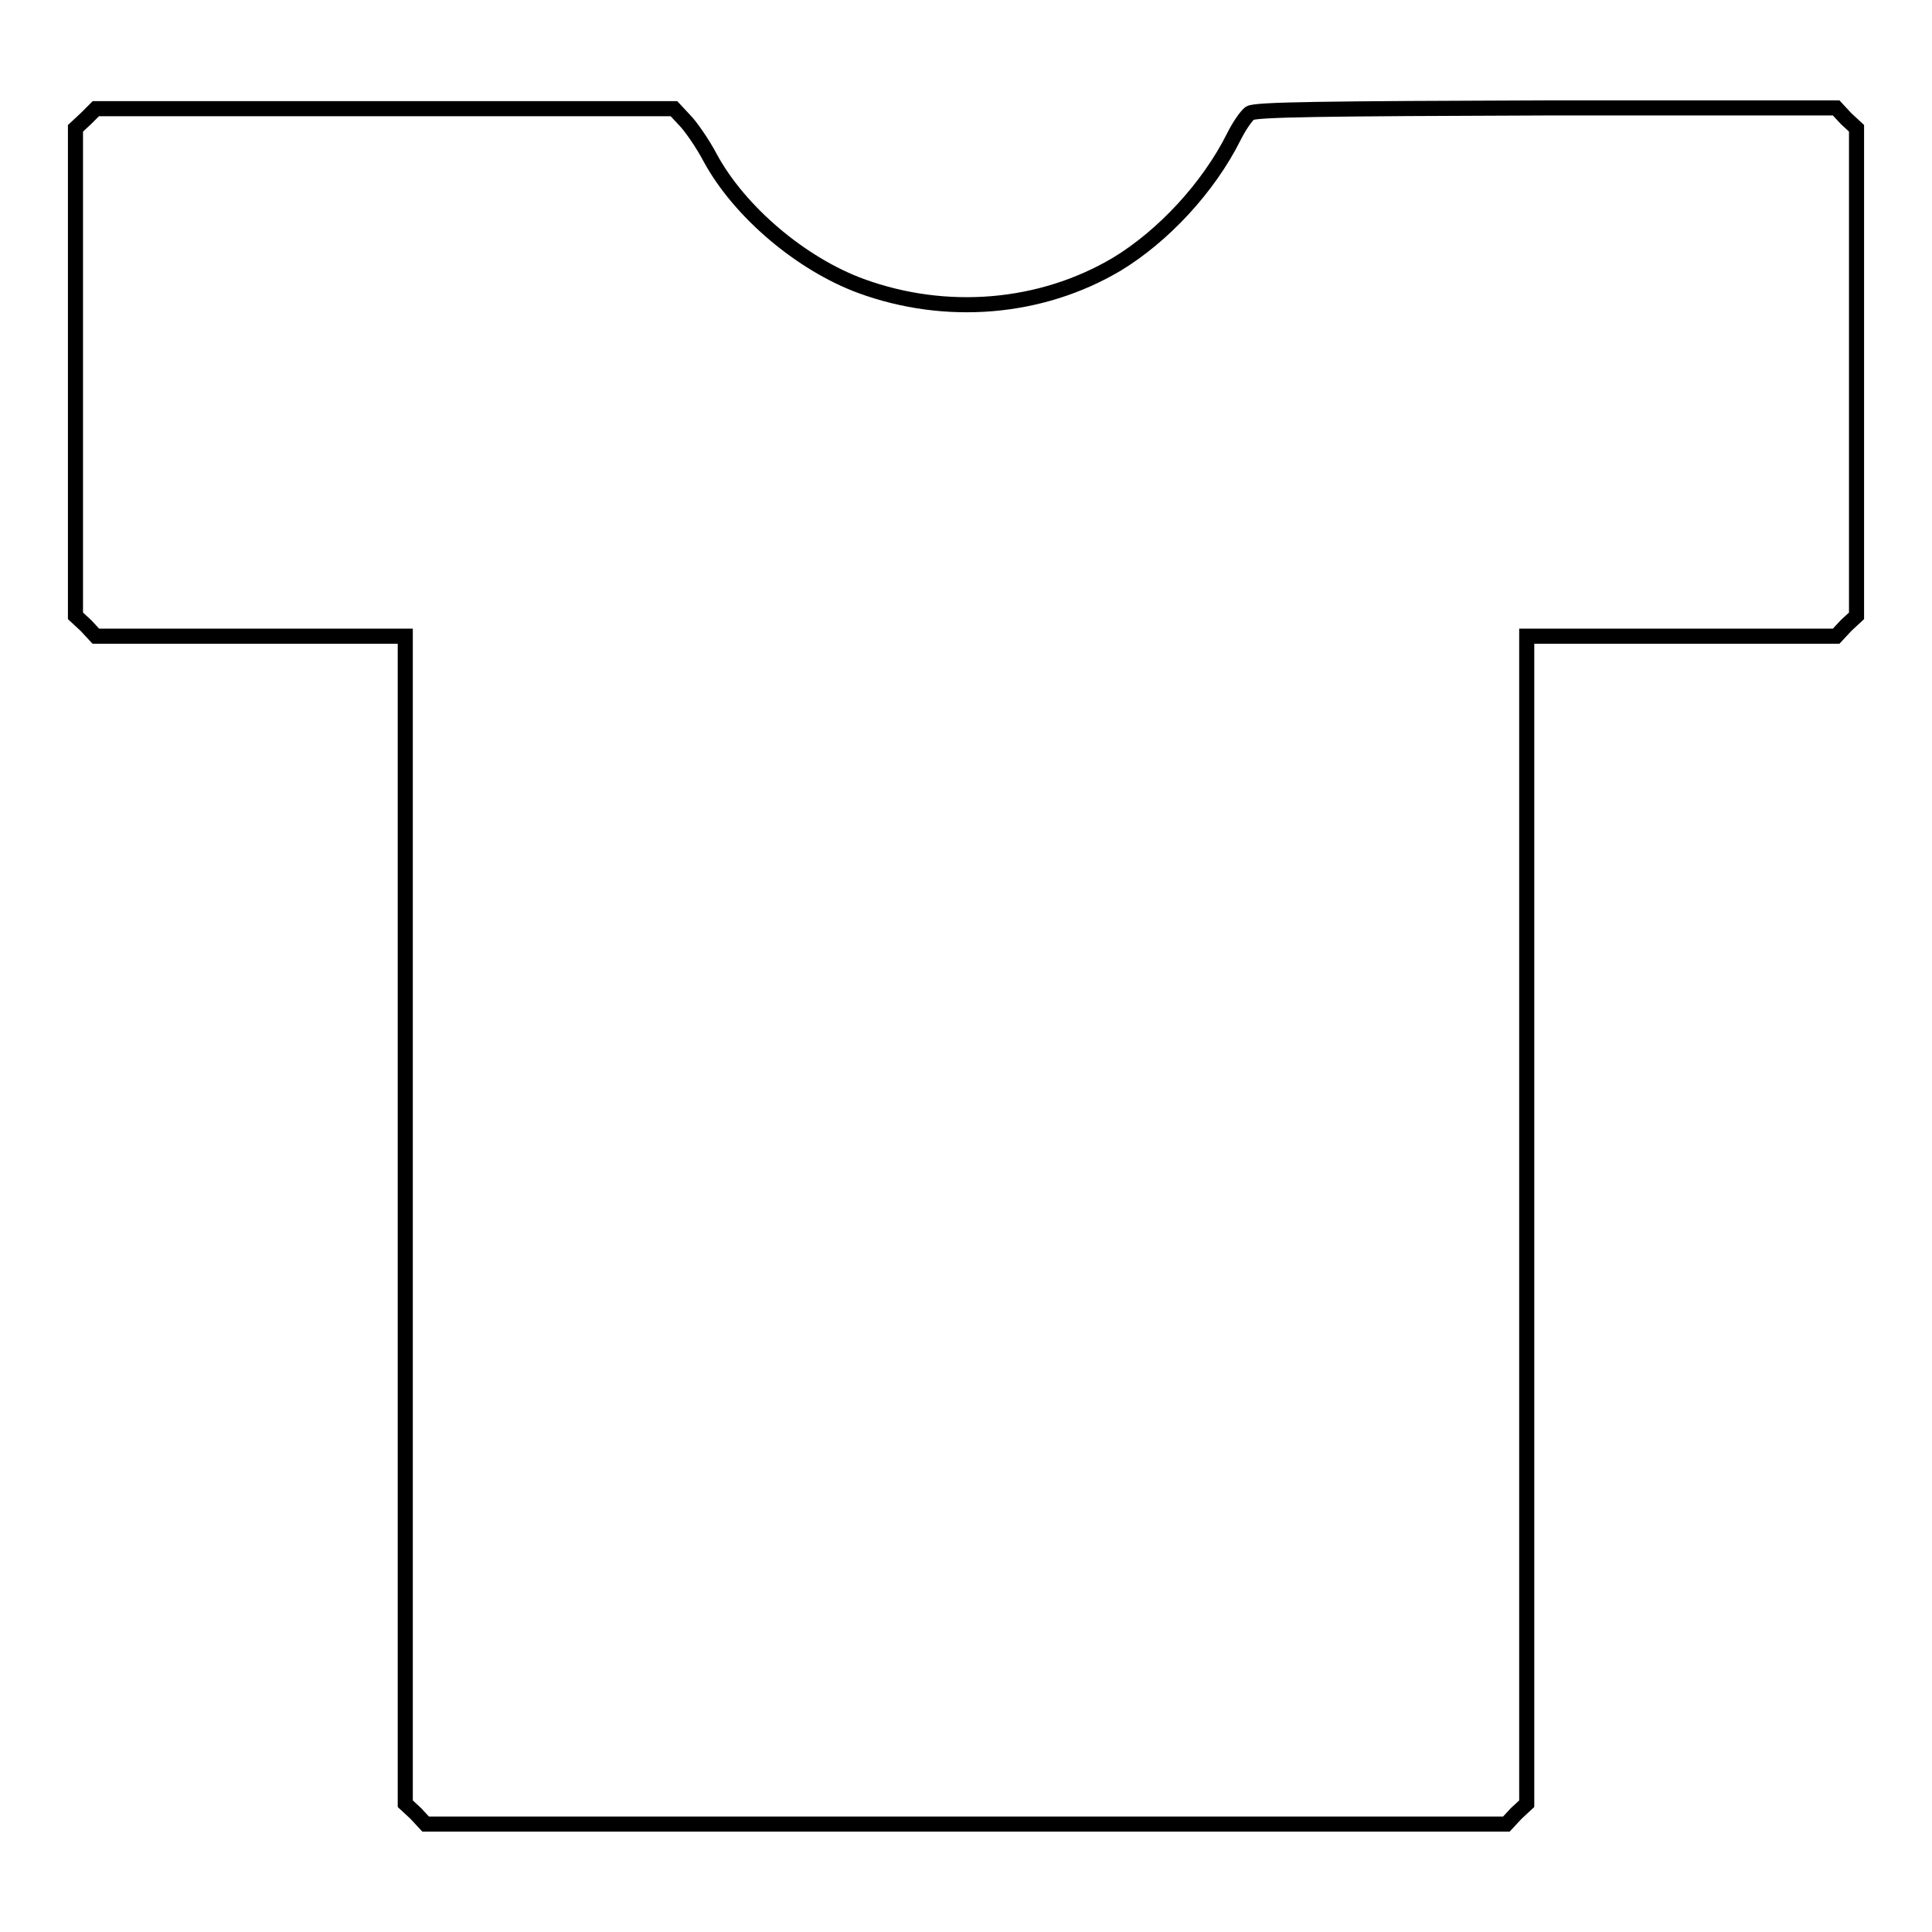 <?xml version="1.0" encoding="utf-8"?>
<!-- Svg Vector Icons : http://www.onlinewebfonts.com/icon -->
<!DOCTYPE svg PUBLIC "-//W3C//DTD SVG 1.1//EN" "http://www.w3.org/Graphics/SVG/1.1/DTD/svg11.dtd">
<svg version="1.1" xmlns="http://www.w3.org/2000/svg" xmlns:xlink="http://www.w3.org/1999/xlink" x="0px" y="0px" viewBox="0 0 256 256" enable-background="new 0 0 256 256" xml:space="preserve">
<g><g><g><path stroke-width="2" fill-opacity="0" stroke="#000000"  d="M11.4,15.7L10,17v32.3v32.3l1.4,1.3l1.3,1.4h20.5h20.5v77.3V239l1.4,1.3l1.3,1.4H128h71.6l1.3-1.4l1.4-1.3v-77.4V84.3h20.5h20.5l1.3-1.4l1.4-1.3V49.3V17l-1.4-1.3l-1.3-1.4h-38.4c-29.4,0.1-38.6,0.2-39.3,0.7c-0.5,0.4-1.4,1.7-2.1,3.1c-3.4,6.8-9.4,13.2-15.5,16.9c-10.1,6-22.7,7-33.9,2.9c-7.9-2.9-16.1-9.8-20-17c-1-1.9-2.6-4.2-3.4-5l-1.4-1.5H51H12.7L11.4,15.7z"/></g></g></g>
</svg>